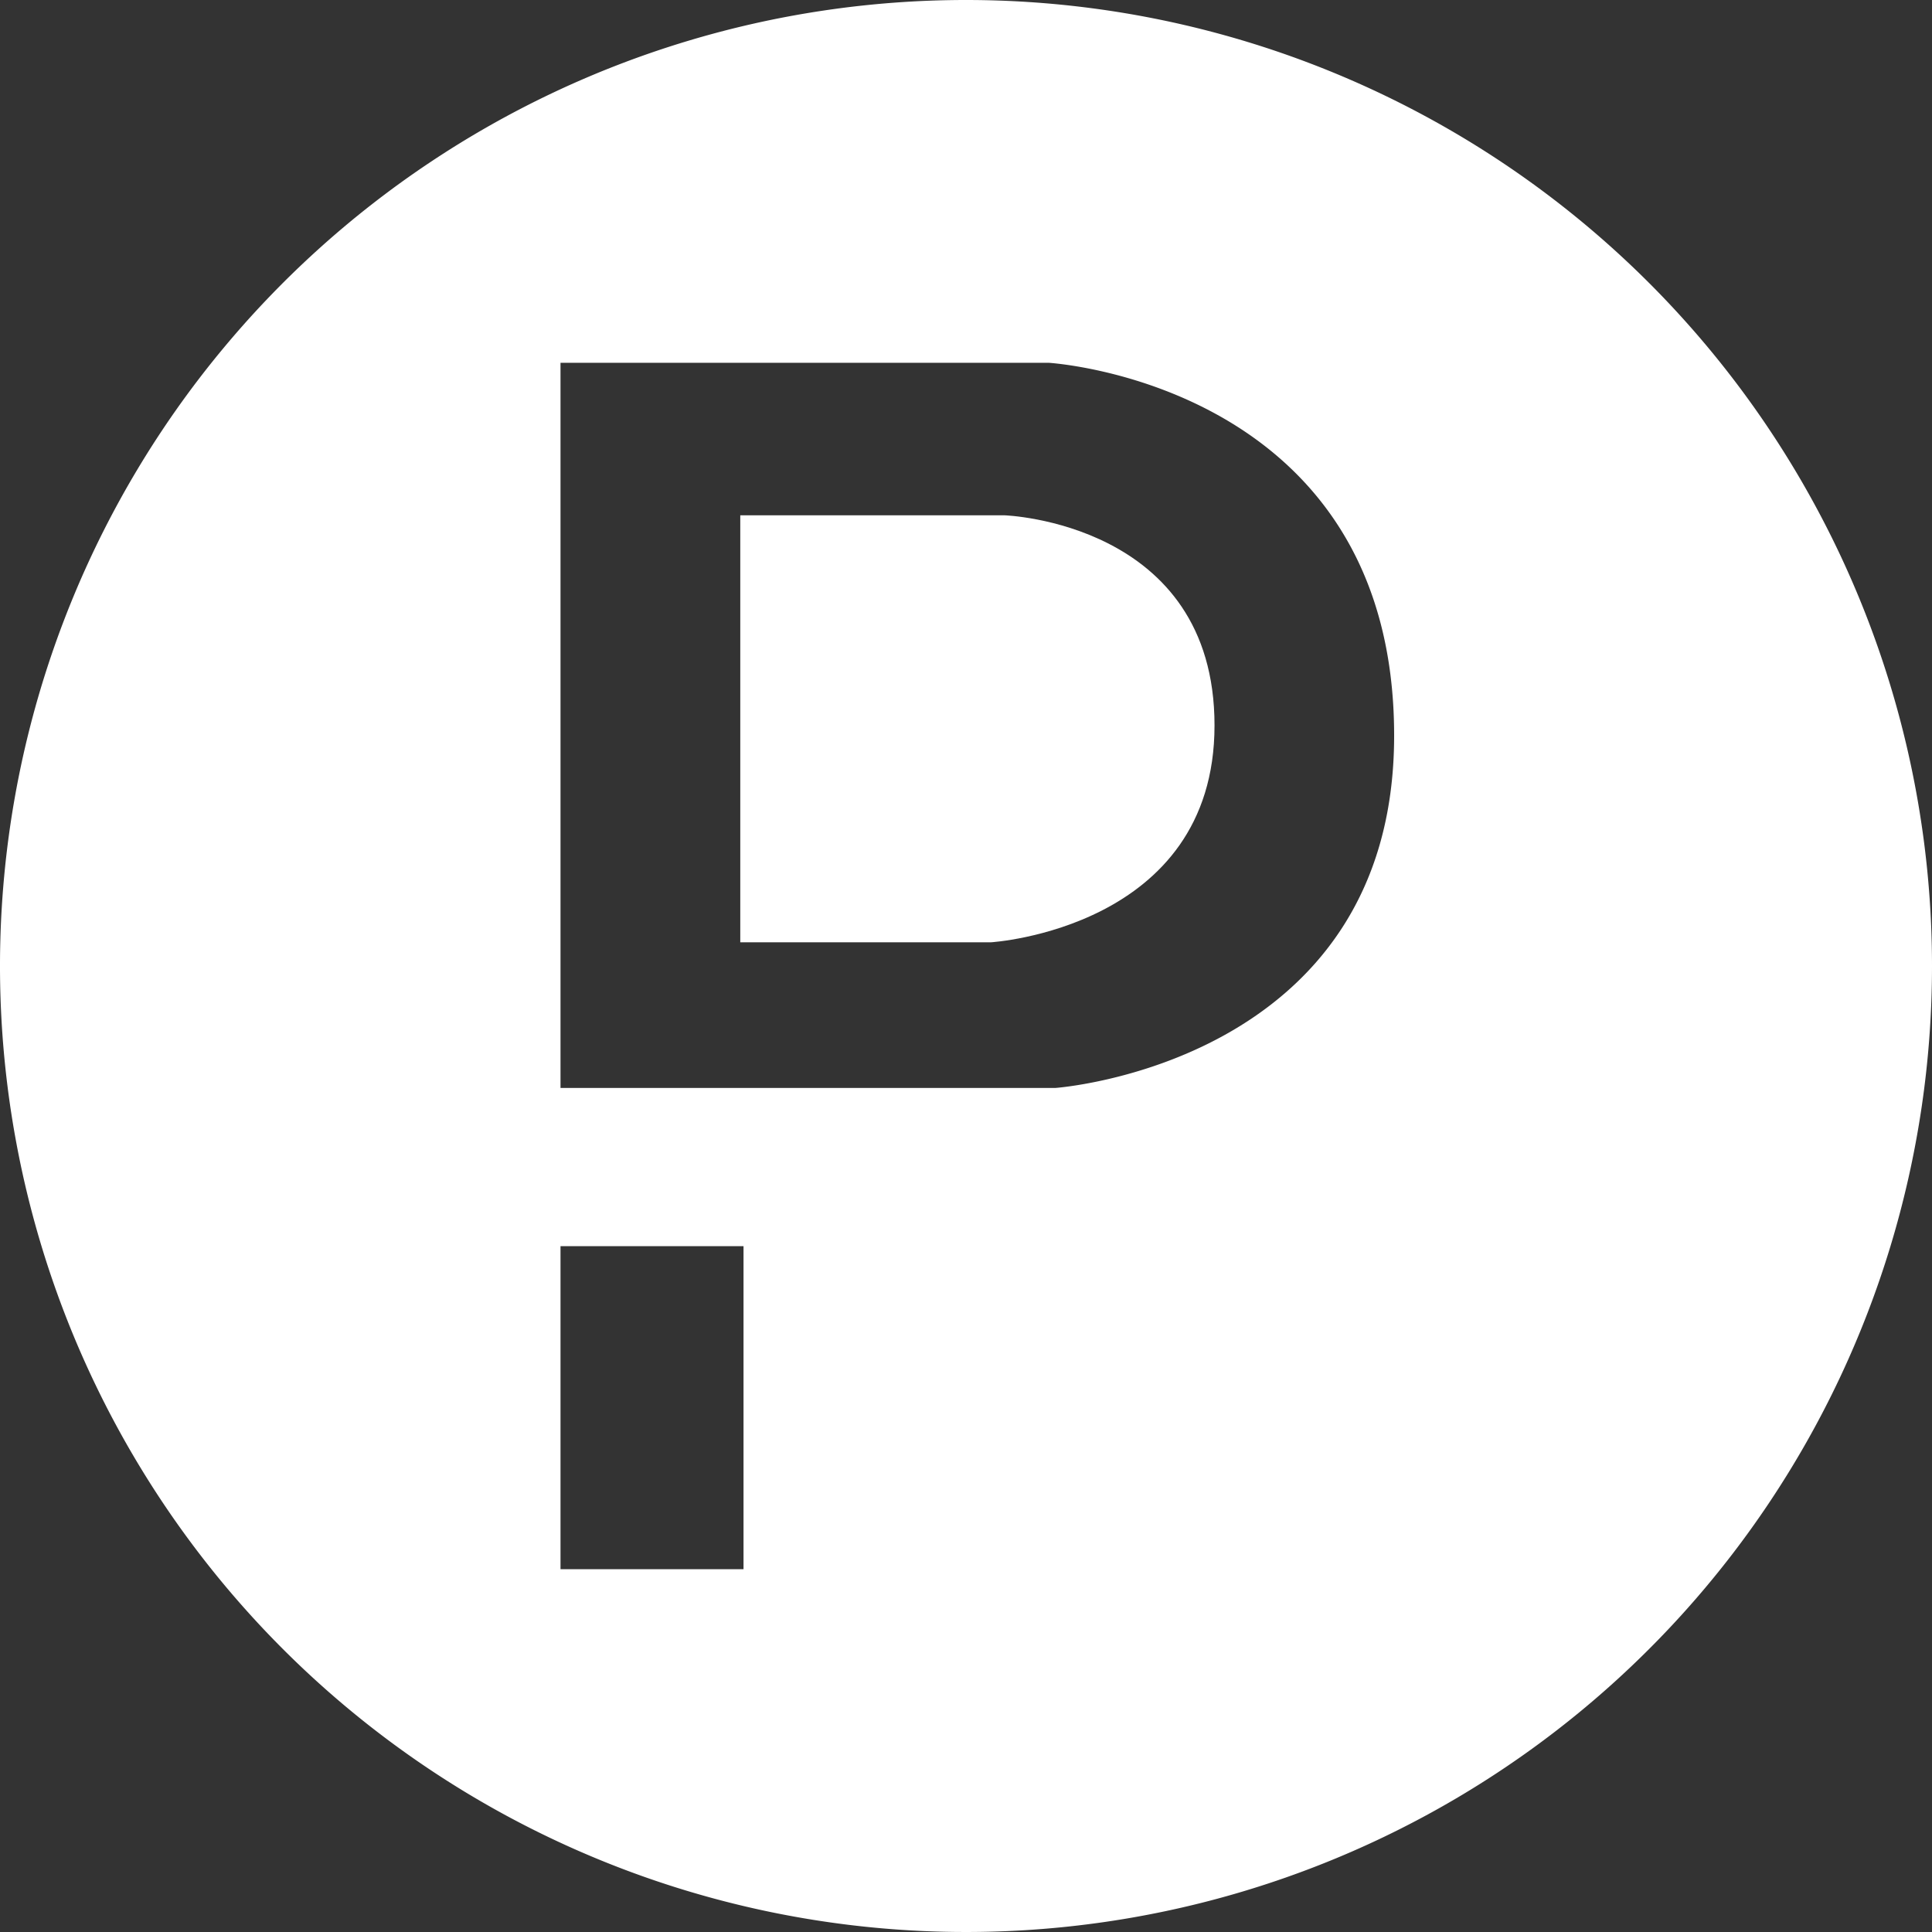 <svg xmlns="http://www.w3.org/2000/svg" viewBox="0 0 256 256">
  <rect x="0" y="0" width="256" height="256" fill="#333333" stroke="none"/>
  <defs>
    <style>.cls-1{fill:#fff;}</style>
  </defs>
  <g id="Layer_2">
    <path class="cls-1" d="M133.09,68.28h-35v56.58H131.3s29.63-1.8,29.63-28.74S133.09,68.28,133.09,68.28Z"/>
    <path class="cls-1" d="M128,0A128,128,0,1,0,256,128,128,128,0,0,0,128,0ZM98.52,207.93H74.27V165.12H98.52Zm41.31-63.77H74.27V48.07h64.66s45.8,2.7,45.8,49.4C184.73,141,139.83,144.16,139.83,144.16Z"/>
  </g>
</svg>
